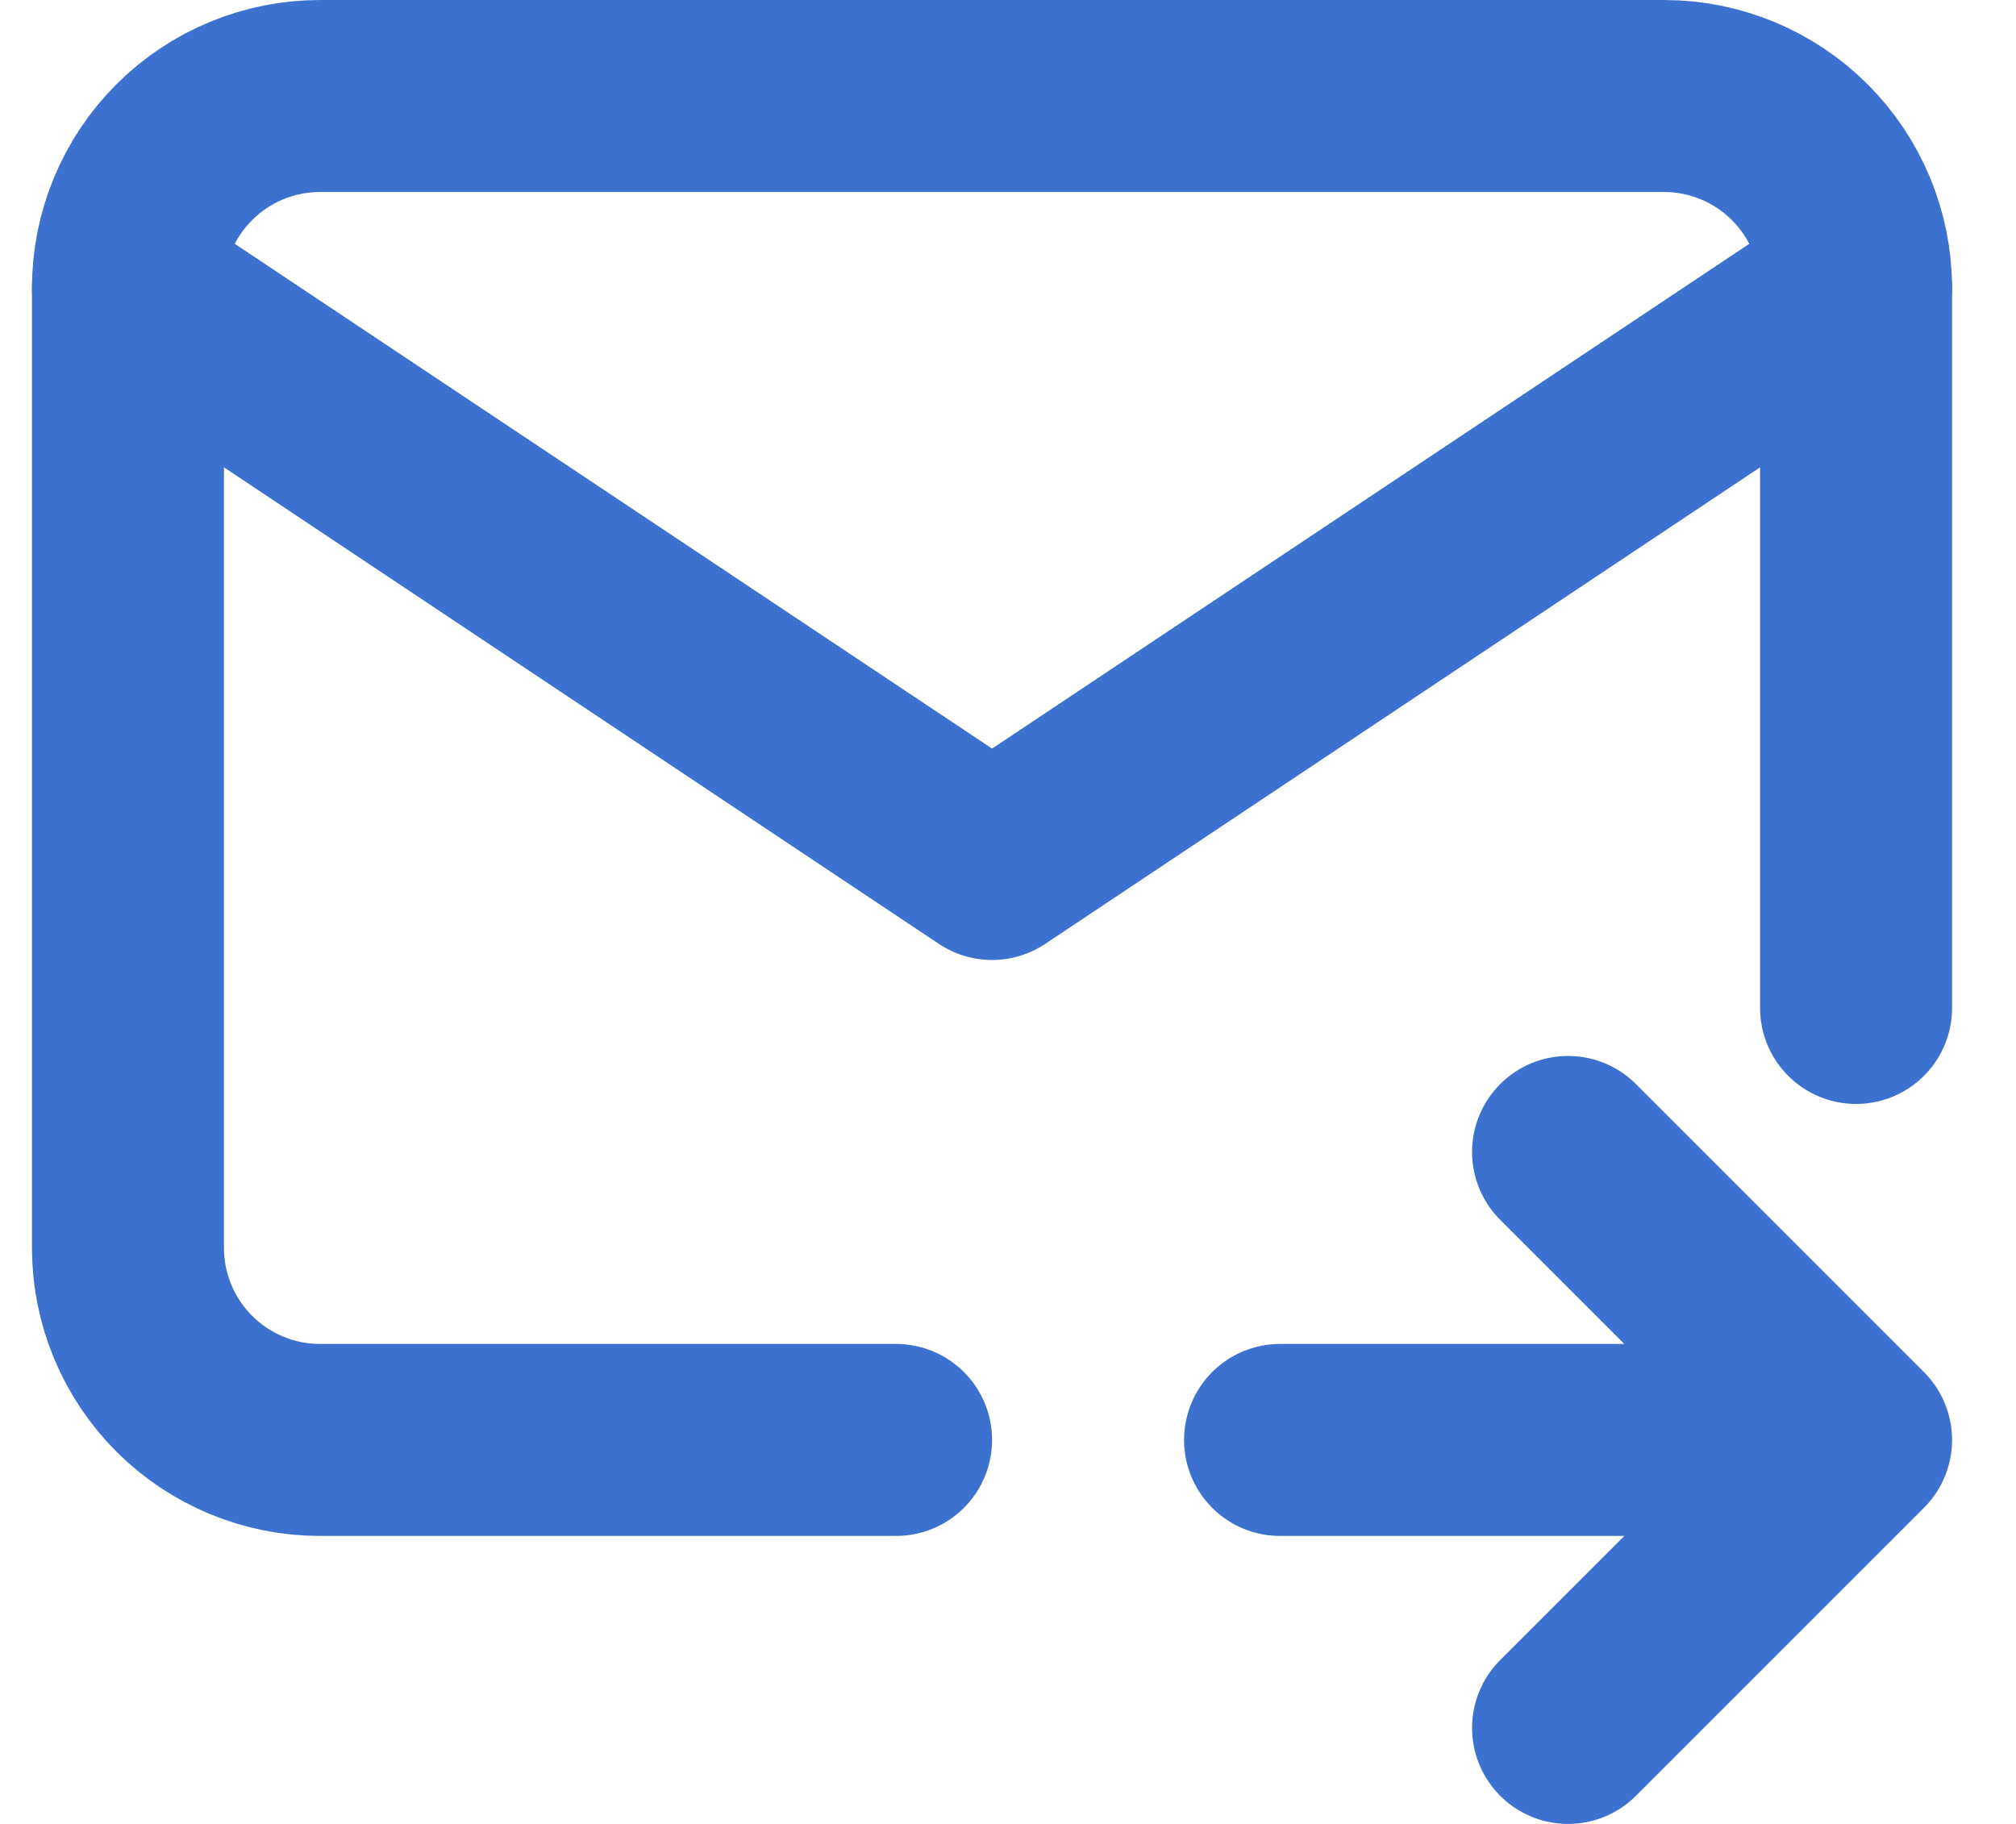 <svg width="21" height="19" viewBox="0 0 21 19" fill="none" xmlns="http://www.w3.org/2000/svg">
<path d="M9.334 15H3.333C2.803 15 2.294 14.789 1.919 14.414C1.544 14.039 1.333 13.53 1.333 13V3C1.333 2.47 1.544 1.961 1.919 1.586C2.294 1.211 2.803 1 3.333 1H17.334C17.864 1 18.373 1.211 18.748 1.586C19.123 1.961 19.334 2.47 19.334 3V10.5" stroke="#3D71D0" stroke-width="2" stroke-linecap="round" stroke-linejoin="round"/>
<path d="M1.333 3L10.334 9L19.334 3M13.334 15H19.334M19.334 15L16.334 12M19.334 15L16.334 18" stroke="#3D71D0" stroke-width="2" stroke-linecap="round" stroke-linejoin="round"/>
</svg>
